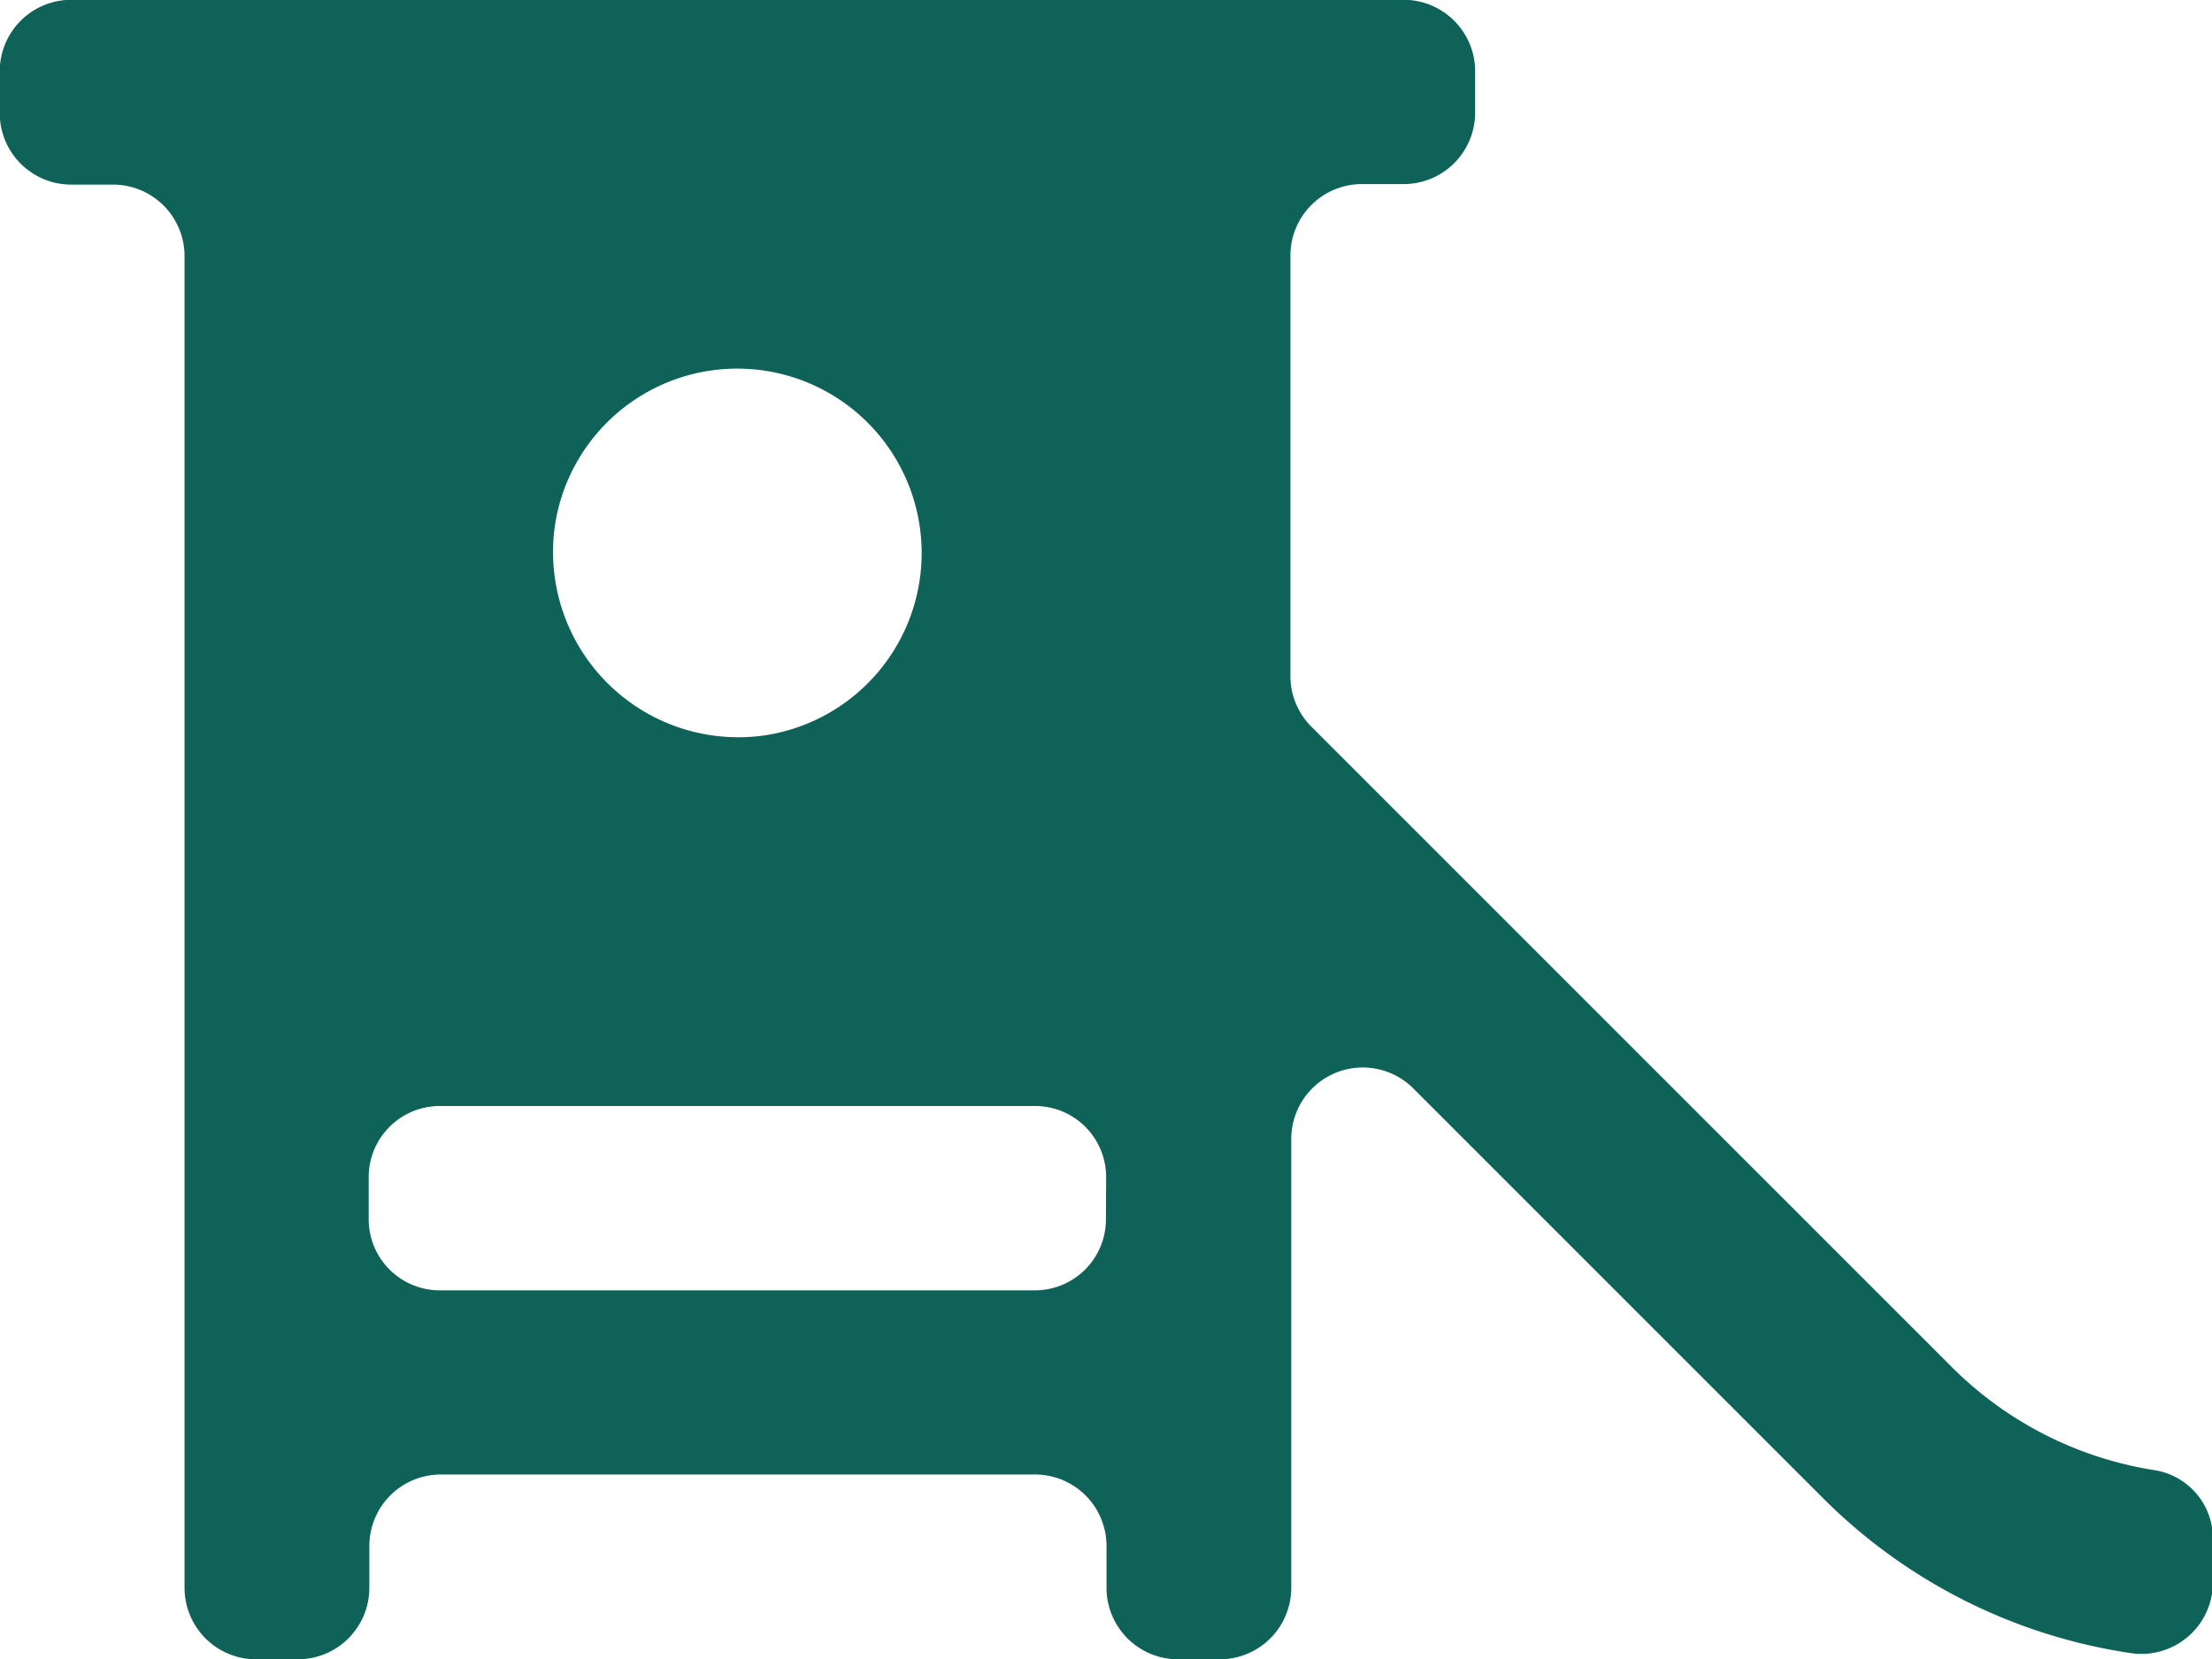 <svg xmlns="http://www.w3.org/2000/svg" width="34.03" height="25.523" viewBox="0 0 34.03 25.523"><path d="M89.091,21.761A1.093,1.093,0,0,1,88,22.854H78.842a1.094,1.094,0,0,1-1.093-1.093v-.65a1.094,1.094,0,0,1,1.093-1.093H88a1.093,1.093,0,0,1,1.094,1.093Zm-8.473-10.7a2.837,2.837,0,1,1,3.251,3.251,2.851,2.851,0,0,1-3.251-3.251m24.57,14.554a5.652,5.652,0,0,1-3.091-1.588L92.249,14.18a1.1,1.1,0,0,1-.32-.776V6.935a1.1,1.1,0,0,1,1.1-1.1h.642a1.1,1.1,0,0,0,1.1-1.1V4.1a1.1,1.1,0,0,0-1.1-1.1H73.173a1.1,1.1,0,0,0-1.1,1.1v.643a1.1,1.1,0,0,0,1.1,1.1h.643a1.1,1.1,0,0,1,1.1,1.1V27.43a1.1,1.1,0,0,0,1.1,1.1h.643a1.1,1.1,0,0,0,1.1-1.1v-.643a1.1,1.1,0,0,1,1.1-1.1H88a1.1,1.1,0,0,1,1.1,1.1v.643a1.1,1.1,0,0,0,1.1,1.1h.642a1.1,1.1,0,0,0,1.1-1.1V20.516a1.1,1.1,0,0,1,1.871-.775l6.292,6.292a8.44,8.44,0,0,0,4.741,2.4,1.1,1.1,0,0,0,1.275-1.085v-.693a1.065,1.065,0,0,0-.919-1.038" transform="translate(-72.077 -3.003)" fill="#0e6258"/></svg>